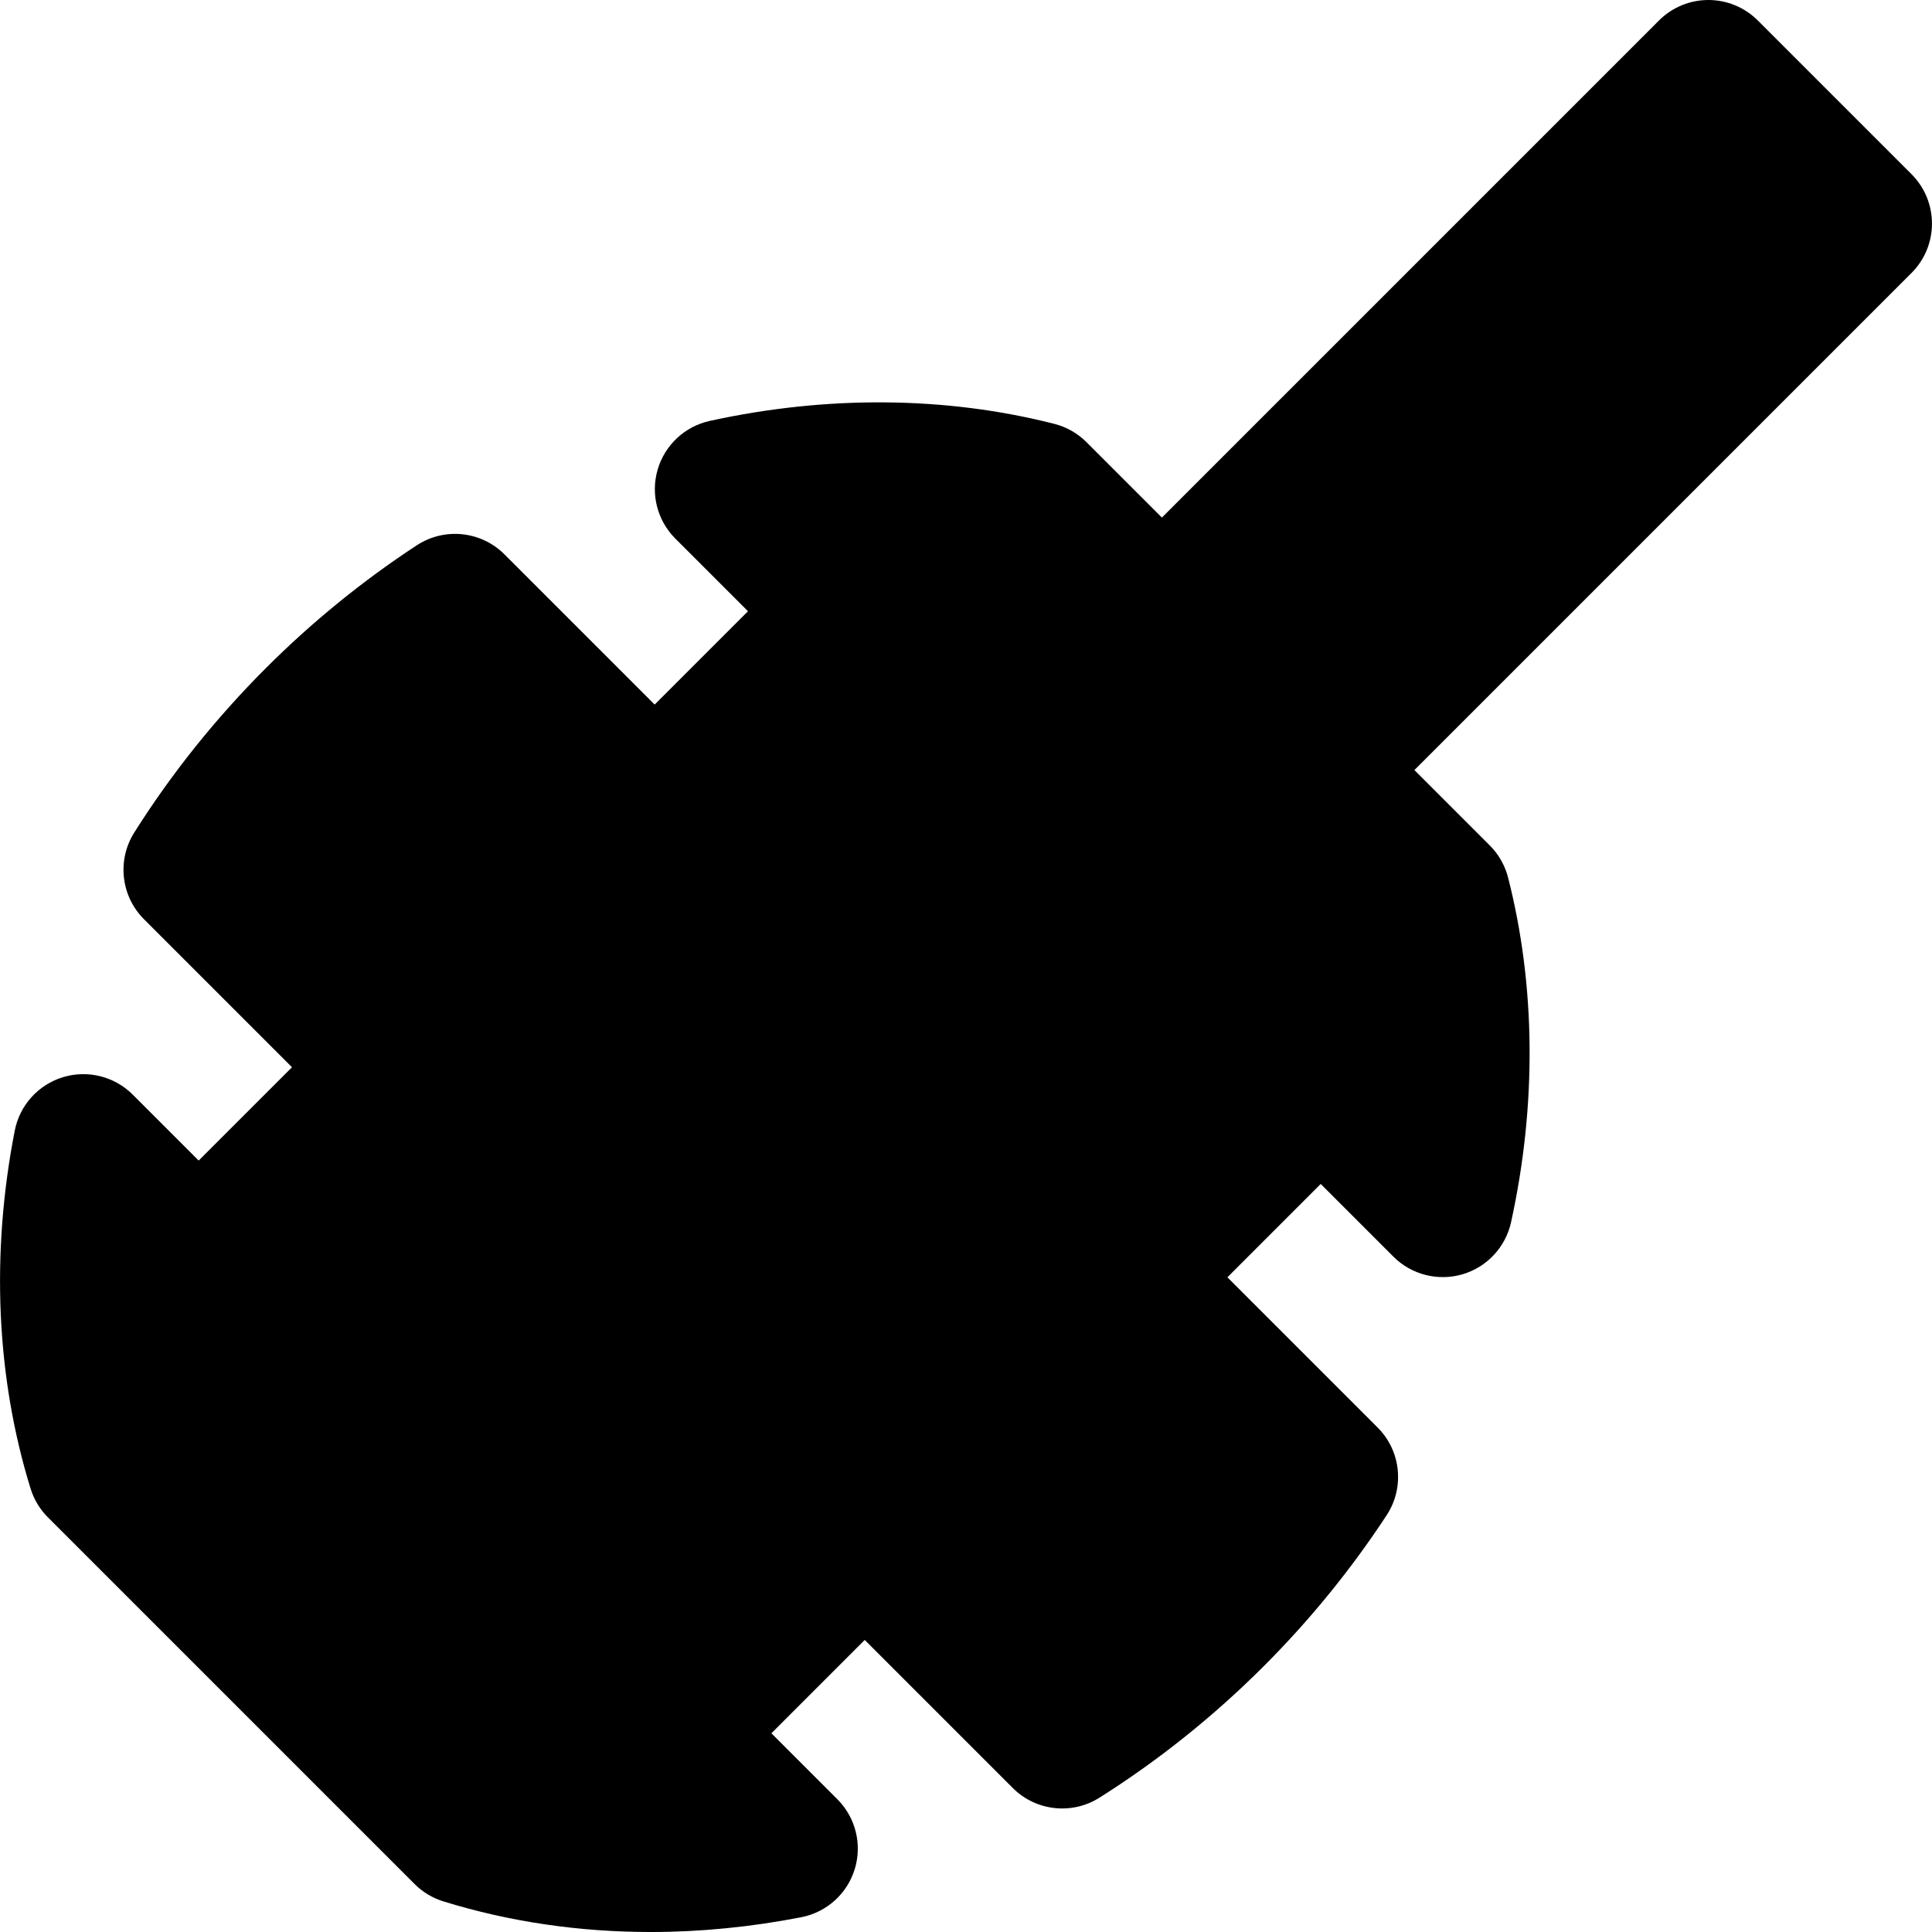 <?xml version="1.0" encoding="iso-8859-1"?>
<!-- Generator: Adobe Illustrator 17.1.0, SVG Export Plug-In . SVG Version: 6.00 Build 0)  -->
<!DOCTYPE svg PUBLIC "-//W3C//DTD SVG 1.1//EN" "http://www.w3.org/Graphics/SVG/1.1/DTD/svg11.dtd">
<svg version="1.1" id="Capa_1" xmlns="http://www.w3.org/2000/svg" xmlns:xlink="http://www.w3.org/1999/xlink" x="0px" y="0px"
	 viewBox="0 0 207.405 207.405" style="enable-background:new 0 0 207.405 207.405;" xml:space="preserve">
<path d="M205.204,18.697l-16.5-16.5C187.297,0.79,185.389,0,183.4,0s-3.897,0.79-5.303,2.197l-53.365,53.365l-8.094-8.094
	c-0.952-0.952-2.143-1.63-3.447-1.963c-11.629-2.97-24.418-3.079-36.999-0.318c-2.677,0.587-4.82,2.589-5.59,5.219
	c-0.77,2.631-0.043,5.472,1.895,7.41l7.802,7.802L70.28,75.638L54.153,59.511c-2.512-2.513-6.442-2.917-9.414-0.97
	c-5.801,3.801-11.252,8.238-16.201,13.187c-5.378,5.378-10.13,11.314-14.124,17.644c-1.87,2.964-1.438,6.827,1.04,9.305
	l15.893,15.893l-10.019,10.019l-7.08-7.08c-1.96-1.959-4.839-2.677-7.493-1.87c-2.651,0.809-4.64,3.015-5.171,5.735
	c-2.58,13.207-1.993,26.496,1.699,38.433c0.36,1.165,0.999,2.225,1.862,3.087l39.361,39.361c0.862,0.862,1.922,1.501,3.087,1.862
	c7.053,2.182,14.542,3.288,22.258,3.288c5.337,0,10.779-0.535,16.175-1.589c2.72-0.532,4.926-2.521,5.735-5.171
	c0.809-2.651,0.09-5.533-1.87-7.493l-7.08-7.08l10.019-10.02l15.893,15.893c2.478,2.478,6.341,2.91,9.305,1.04
	c6.328-3.991,12.264-8.743,17.645-14.123c4.947-4.948,9.384-10.399,13.187-16.201c1.947-2.972,1.542-6.902-0.97-9.414
	l-16.127-16.127l10.019-10.019l7.803,7.803c1.938,1.938,4.779,2.664,7.41,1.895c2.63-0.77,4.632-2.913,5.219-5.59
	c2.761-12.581,2.651-25.375-0.318-37c-0.333-1.304-1.011-2.495-1.963-3.447l-8.094-8.094l53.365-53.365
	C208.133,26.375,208.133,21.626,205.204,18.697z"/>
<g>
</g>
<g>
</g>
<g>
</g>
<g>
</g>
<g>
</g>
<g>
</g>
<g>
</g>
<g>
</g>
<g>
</g>
<g>
</g>
<g>
</g>
<g>
</g>
<g>
</g>
<g>
</g>
<g>
</g>
</svg>

